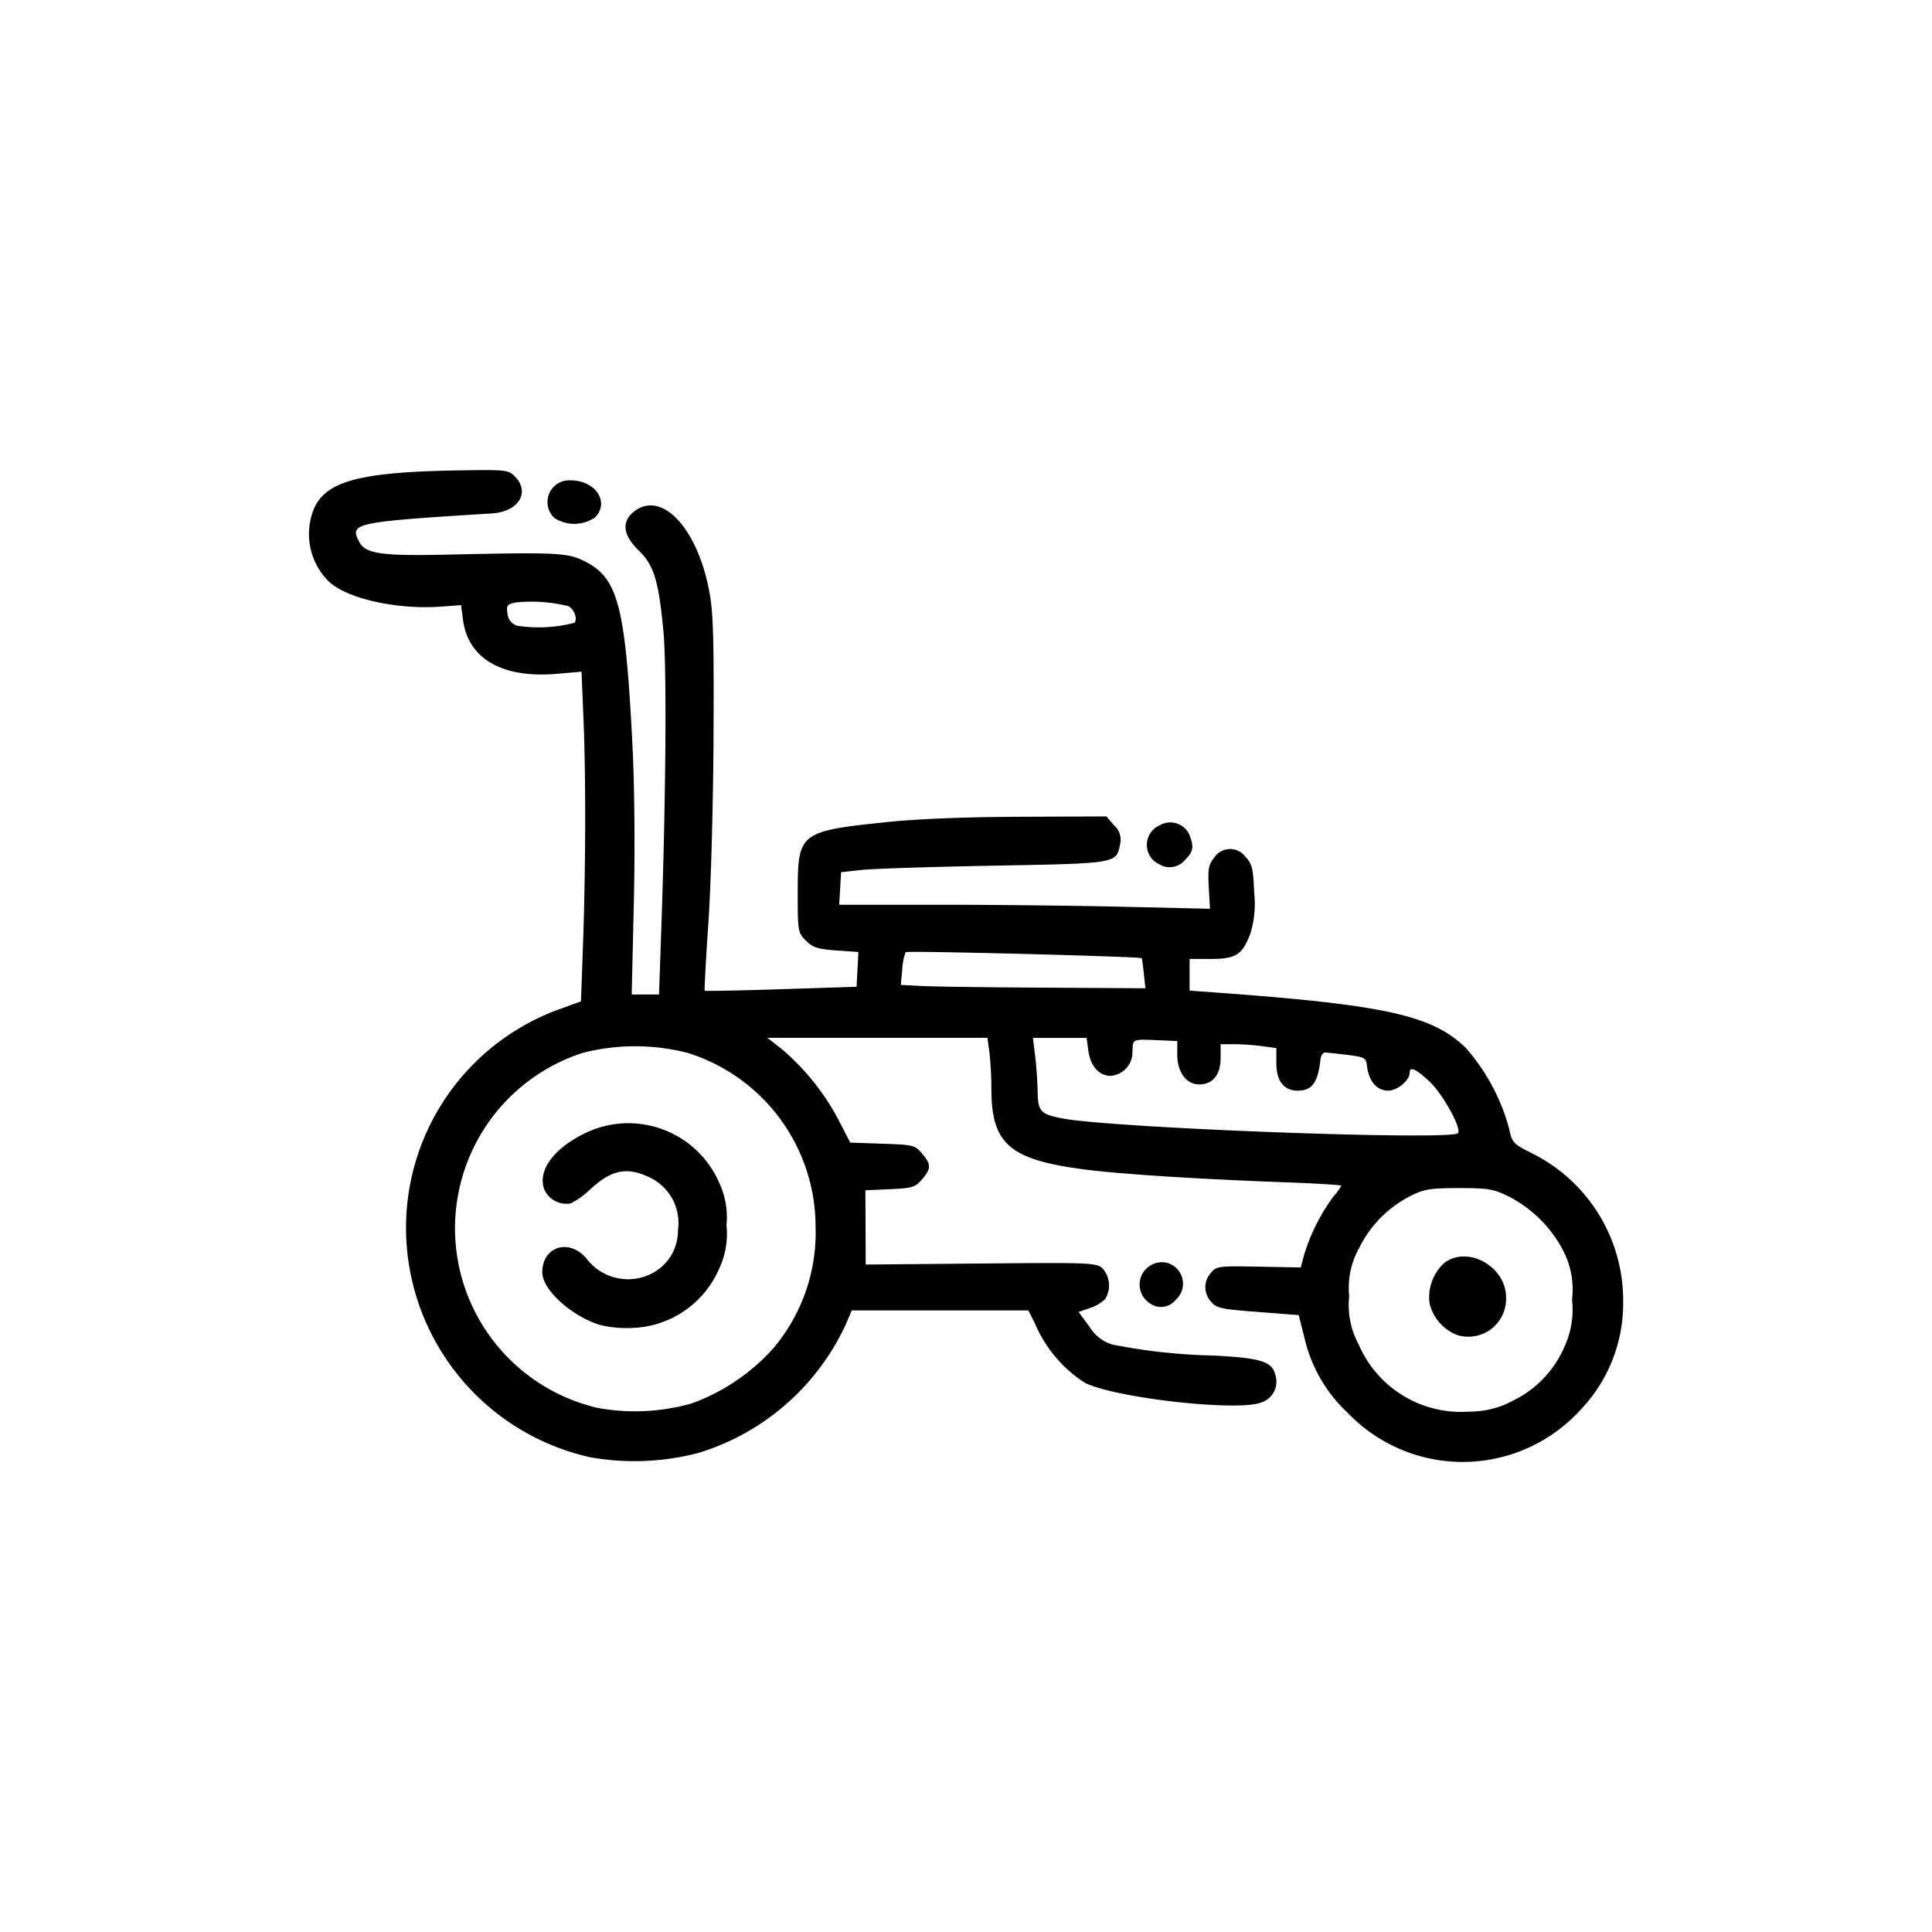<?xml version="1.0" encoding="UTF-8"?>
<svg xmlns="http://www.w3.org/2000/svg" width="128" height="128" viewBox="0 0 128 128">
  <title>Artboard 17</title>
  <g>
    <path d="M76.818,54.686a1.413,1.413,0,0,0-.008,2.577,1.313,1.313,0,0,0,1.7-.291c.552-.553.605-.843.3-1.642A1.388,1.388,0,0,0,76.818,54.686Z"></path>
    <path d="M38.744,75.084c-2.086,1.027-3.127,2.463-2.689,3.71a1.607,1.607,0,0,0,1.751.935A5.218,5.218,0,0,0,39.1,78.8c1.423-1.312,2.445-1.516,3.949-.788a3.331,3.331,0,0,1,1.868,3.479,3.191,3.191,0,0,1-1.6,2.811,3.454,3.454,0,0,1-4.36-.792c-1.115-1.508-3.029-1.007-3.029.793,0,1.125,1.864,2.841,3.76,3.461a7.434,7.434,0,0,0,2.293.211,6.489,6.489,0,0,0,5.62-3.827,5.433,5.433,0,0,0,.53-2.975,5.39,5.39,0,0,0-.474-2.8A6.569,6.569,0,0,0,38.744,75.084Z"></path>
    <path d="M36.735,34.32a2.433,2.433,0,0,0,2.679-.032c1-1,.052-2.463-1.608-2.463A1.44,1.44,0,0,0,36.735,34.32Z"></path>
    <path d="M96.528,88.444a2.5,2.5,0,0,0,3.253-2.45c.028-2.057-2.5-3.5-4.081-2.332a3.077,3.077,0,0,0-.988,2.69A3,3,0,0,0,96.528,88.444Z"></path>
    <path d="M86.414,83.092l-.237.881L83.39,83.92c-2.691-.049-2.8-.035-3.17.42a1.4,1.4,0,0,0,.009,1.889c.355.438.633.5,3.1.69l2.713.208.38,1.5a9.761,9.761,0,0,0,2.855,4.966,10.549,10.549,0,0,0,15.366-.113,10.2,10.2,0,0,0,2.895-7.284,10.879,10.879,0,0,0-5.887-9.709c-1.436-.722-1.465-.753-1.683-1.769a13.4,13.4,0,0,0-2.854-5.291c-2.212-2.155-5.333-2.85-16.4-3.658l-1.9-.138v-2.1h1.415c1.649,0,2.073-.269,2.6-1.65a6.672,6.672,0,0,0,.264-2.728c-.064-1.619-.135-1.914-.571-2.378a1.261,1.261,0,0,0-2.072.035c-.382.484-.433.767-.365,1.982l.08,1.417-5.839-.135c-3.211-.074-8.738-.134-12.28-.134H55.6l.124-2.155,1.333-.147c.734-.082,4.687-.21,8.785-.285,8.2-.15,8.118-.137,8.368-1.432a1.244,1.244,0,0,0-.393-1.231l-.516-.6-5.71.023c-3.691.015-6.837.141-8.892.358-5.727.6-5.848.7-5.848,4.657,0,2.591.012,2.66.543,3.192.458.457.776.56,2.01.648l1.467.105-.06,1.152-.061,1.151-5,.161c-2.752.088-5.03.134-5.061.1s.08-2.089.248-4.572c.171-2.531.319-7.985.337-12.414.028-6.671-.021-8.17-.312-9.63-.824-4.13-3.157-6.544-4.955-5.13-.84.661-.74,1.554.287,2.556s1.327,1.962,1.651,5.274c.241,2.472.177,11.127-.152,20.421l-.132,3.745H41.852l.139-6c.087-3.71.05-7.764-.095-10.619-.465-9.147-.947-10.985-3.176-12.09-1.133-.562-1.81-.594-9.053-.434-4.352.1-5.442-.055-5.85-.817-.685-1.282-.434-1.336,8.786-1.913,1.763-.111,2.551-1.411,1.494-2.464-.424-.422-.6-.439-3.873-.382-6.244.108-8.5.685-9.363,2.4a4.408,4.408,0,0,0,.94,4.972c1.205,1.124,4.483,1.857,7.382,1.652l1.363-.1.128.971c.344,2.593,2.615,3.895,6.243,3.578l1.61-.14.135,3.255c.158,3.8.14,9.979-.043,15.025l-.128,3.562-1.574.573A15.4,15.4,0,0,0,26.9,81.235,15.585,15.585,0,0,0,39.117,96.549a16.729,16.729,0,0,0,7.171-.293,15.849,15.849,0,0,0,9.732-8.478l.411-.959h11.7l.439.872a8.731,8.731,0,0,0,3.313,3.929c2.111,1.024,10.2,1.917,11.69,1.292a1.443,1.443,0,0,0,.9-1.882c-.208-.831-1.006-1.068-4.123-1.225a38.051,38.051,0,0,1-6.672-.73,2.676,2.676,0,0,1-1.5-1.182l-.72-.972.754-.26a2.58,2.58,0,0,0,1.011-.6,1.706,1.706,0,0,0-.177-2.029c-.414-.372-.8-.388-8.064-.321l-7.629.069-.017-4.921,1.628-.073c1.482-.068,1.671-.125,2.12-.648.619-.718.619-1,0-1.718-.475-.552-.584-.579-2.623-.645L56.33,75.7l-.758-1.471a15.907,15.907,0,0,0-3.78-4.728l-.954-.744H65.419l.131.952a22.724,22.724,0,0,1,.131,2.412c0,3.674,1.193,4.709,6.155,5.356,2.385.312,7.566.643,13.287.852,2.059.076,3.744.178,3.744.229a3.843,3.843,0,0,1-.525.717A12.8,12.8,0,0,0,86.414,83.092ZM38.05,41.266a9.426,9.426,0,0,1-3.8.187.921.921,0,0,1-.63-.812c-.08-.548-.026-.614.615-.735a10.376,10.376,0,0,1,3.388.243C38.023,40.3,38.3,41.029,38.05,41.266ZM54.034,81.278a11.864,11.864,0,0,1-2.8,8.05,13.359,13.359,0,0,1-5.416,3.654h0a13.739,13.739,0,0,1-6.2.3,12.215,12.215,0,0,1-1.026-23.522,13.972,13.972,0,0,1,6.977,0A12.076,12.076,0,0,1,54.034,81.278Zm45.955-1.99a8.367,8.367,0,0,1,3.6,3.617,5.583,5.583,0,0,1,.562,3.2,5.867,5.867,0,0,1-.539,3.2,7.037,7.037,0,0,1-3.393,3.5,5.959,5.959,0,0,1-2.9.718,7.377,7.377,0,0,1-7.3-4.445,5.47,5.47,0,0,1-.632-3.2,5.413,5.413,0,0,1,.675-3.221,7.632,7.632,0,0,1,3.492-3.472c.813-.4,1.278-.472,3.111-.472C98.609,78.713,98.934,78.77,99.989,79.288Zm-38.9-13.963-1.41-.072.1-1.02A3.742,3.742,0,0,1,60,63.084c.11-.11,15.559.287,15.645.4.017.023.079.481.137,1.016l.105.975-6.7-.04C65.512,65.416,61.865,65.366,61.089,65.325ZM70.4,74.1c-1.472-.28-1.635-.458-1.655-1.82-.01-.636-.085-1.686-.165-2.335l-.147-1.18h3.558l.114.851c.136,1.011.715,1.663,1.479,1.663a1.568,1.568,0,0,0,1.443-1.627c.052-.86-.093-.809,2.045-.72l.924.038v.9c0,1.153.6,1.977,1.451,1.977.9,0,1.422-.641,1.422-1.744v-.923h.894a16.4,16.4,0,0,1,1.847.13l.952.13v1c0,1.183.5,1.82,1.422,1.82.939,0,1.326-.531,1.5-2.052.035-.314.178-.5.365-.478,2.839.319,2.607.232,2.737,1.028.154.946.669,1.5,1.391,1.5.592,0,1.413-.679,1.413-1.168,0-.459.386-.3,1.293.537.893.822,2.189,3.168,1.907,3.45C96.077,75.574,73.837,74.748,70.4,74.1Z"></path>
    <path d="M76.22,86.374A1.245,1.245,0,0,0,77.9,86.11a1.428,1.428,0,0,0-.642-2.458A1.48,1.48,0,0,0,76.22,86.374Z"></path>
  </g>
</svg>
